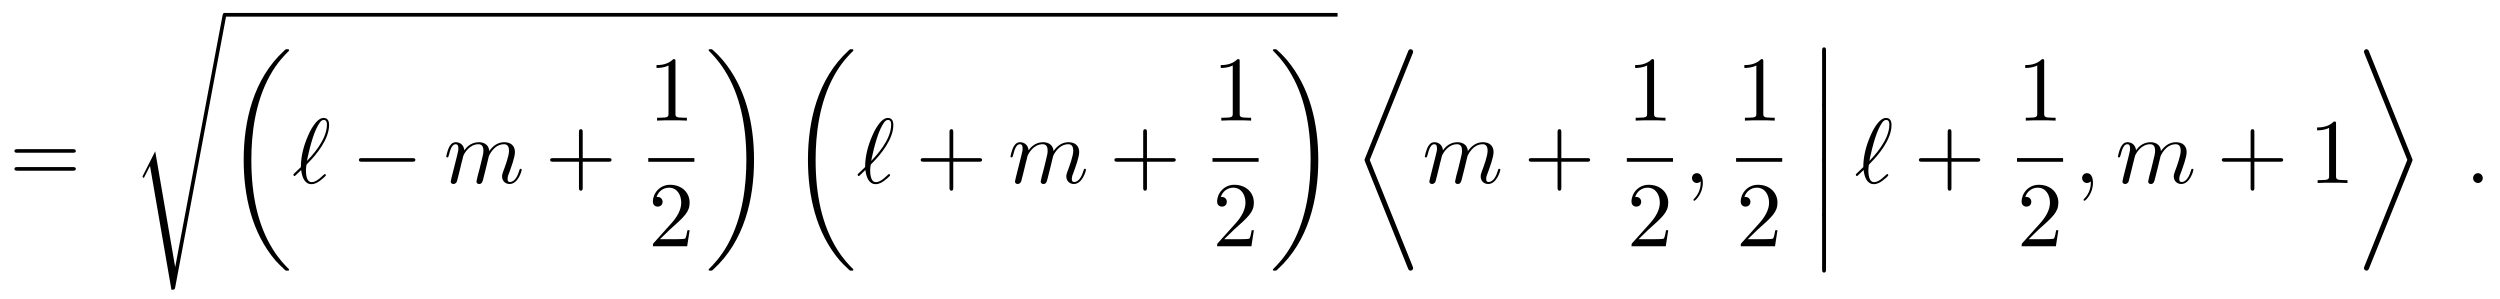 <?xml version="1.0" encoding="UTF-8"?>
<svg xmlns="http://www.w3.org/2000/svg" xmlns:xlink="http://www.w3.org/1999/xlink" viewBox="0 0 270.059 32.287" version="1.2">
<defs>
<g>
<symbol overflow="visible" id="glyph0-0">
<path style="stroke:none;" d=""/>
</symbol>
<symbol overflow="visible" id="glyph0-1">
<path style="stroke:none;" d="M 6.844 -3.266 C 7 -3.266 7.188 -3.266 7.188 -3.453 C 7.188 -3.656 7 -3.656 6.859 -3.656 L 0.891 -3.656 C 0.75 -3.656 0.562 -3.656 0.562 -3.453 C 0.562 -3.266 0.75 -3.266 0.891 -3.266 Z M 6.859 -1.328 C 7 -1.328 7.188 -1.328 7.188 -1.531 C 7.188 -1.719 7 -1.719 6.844 -1.719 L 0.891 -1.719 C 0.75 -1.719 0.562 -1.719 0.562 -1.531 C 0.562 -1.328 0.75 -1.328 0.891 -1.328 Z M 6.859 -1.328 "/>
</symbol>
<symbol overflow="visible" id="glyph0-2">
<path style="stroke:none;" d="M 4.078 -2.297 L 6.859 -2.297 C 7 -2.297 7.188 -2.297 7.188 -2.5 C 7.188 -2.688 7 -2.688 6.859 -2.688 L 4.078 -2.688 L 4.078 -5.484 C 4.078 -5.625 4.078 -5.812 3.875 -5.812 C 3.672 -5.812 3.672 -5.625 3.672 -5.484 L 3.672 -2.688 L 0.891 -2.688 C 0.75 -2.688 0.562 -2.688 0.562 -2.5 C 0.562 -2.297 0.75 -2.297 0.891 -2.297 L 3.672 -2.297 L 3.672 0.5 C 3.672 0.641 3.672 0.828 3.875 0.828 C 4.078 0.828 4.078 0.641 4.078 0.5 Z M 4.078 -2.297 "/>
</symbol>
<symbol overflow="visible" id="glyph0-3">
<path style="stroke:none;" d="M 2.938 -6.375 C 2.938 -6.625 2.938 -6.641 2.703 -6.641 C 2.078 -6 1.203 -6 0.891 -6 L 0.891 -5.688 C 1.094 -5.688 1.672 -5.688 2.188 -5.953 L 2.188 -0.781 C 2.188 -0.422 2.156 -0.312 1.266 -0.312 L 0.953 -0.312 L 0.953 0 C 1.297 -0.031 2.156 -0.031 2.562 -0.031 C 2.953 -0.031 3.828 -0.031 4.172 0 L 4.172 -0.312 L 3.859 -0.312 C 2.953 -0.312 2.938 -0.422 2.938 -0.781 Z M 2.938 -6.375 "/>
</symbol>
<symbol overflow="visible" id="glyph0-4">
<path style="stroke:none;" d="M 1.266 -0.766 L 2.328 -1.797 C 3.875 -3.172 4.469 -3.703 4.469 -4.703 C 4.469 -5.844 3.578 -6.641 2.359 -6.641 C 1.234 -6.641 0.5 -5.719 0.5 -4.828 C 0.5 -4.281 1 -4.281 1.031 -4.281 C 1.203 -4.281 1.547 -4.391 1.547 -4.812 C 1.547 -5.062 1.359 -5.328 1.016 -5.328 C 0.938 -5.328 0.922 -5.328 0.891 -5.312 C 1.109 -5.969 1.656 -6.328 2.234 -6.328 C 3.141 -6.328 3.562 -5.516 3.562 -4.703 C 3.562 -3.906 3.078 -3.125 2.516 -2.5 L 0.609 -0.375 C 0.5 -0.266 0.5 -0.234 0.5 0 L 4.203 0 L 4.469 -1.734 L 4.234 -1.734 C 4.172 -1.438 4.109 -1 4 -0.844 C 3.938 -0.766 3.281 -0.766 3.062 -0.766 Z M 1.266 -0.766 "/>
</symbol>
<symbol overflow="visible" id="glyph1-0">
<path style="stroke:none;" d=""/>
</symbol>
<symbol overflow="visible" id="glyph1-1">
<path style="stroke:none;" d="M 2.484 14.547 L 1.172 17.141 C 1.109 17.25 1.109 17.266 1.109 17.281 C 1.109 17.312 1.234 17.422 1.25 17.438 L 1.922 16.125 L 4.234 29.5 C 4.531 29.5 4.594 29.5 4.641 29.25 L 10.172 -0.203 C 10.172 -0.312 10.094 -0.406 9.969 -0.406 C 9.812 -0.406 9.781 -0.266 9.75 -0.094 L 4.641 27.062 Z M 2.484 14.547 "/>
</symbol>
<symbol overflow="visible" id="glyph1-2">
<path style="stroke:none;" d="M 6.984 23.422 C 6.984 23.375 6.953 23.359 6.938 23.328 C 6.562 22.953 5.906 22.297 5.234 21.219 C 3.625 18.641 2.906 15.406 2.906 11.562 C 2.906 8.875 3.266 5.422 4.906 2.453 C 5.688 1.031 6.516 0.219 6.953 -0.219 C 6.984 -0.25 6.984 -0.266 6.984 -0.297 C 6.984 -0.406 6.906 -0.406 6.766 -0.406 C 6.625 -0.406 6.609 -0.406 6.453 -0.25 C 3.125 2.797 2.078 7.359 2.078 11.547 C 2.078 15.469 2.969 19.422 5.5 22.406 C 5.703 22.625 6.078 23.031 6.484 23.391 C 6.609 23.516 6.625 23.516 6.766 23.516 C 6.906 23.516 6.984 23.516 6.984 23.422 Z M 6.984 23.422 "/>
</symbol>
<symbol overflow="visible" id="glyph1-3">
<path style="stroke:none;" d="M 5.25 11.562 C 5.25 7.641 4.359 3.703 1.828 0.719 C 1.625 0.484 1.25 0.078 0.844 -0.281 C 0.719 -0.406 0.703 -0.406 0.562 -0.406 C 0.438 -0.406 0.344 -0.406 0.344 -0.297 C 0.344 -0.266 0.391 -0.219 0.406 -0.203 C 0.75 0.156 1.422 0.828 2.094 1.906 C 3.703 4.469 4.422 7.719 4.422 11.547 C 4.422 14.234 4.062 17.688 2.422 20.672 C 1.641 22.078 0.812 22.906 0.391 23.328 C 0.375 23.359 0.344 23.391 0.344 23.422 C 0.344 23.516 0.438 23.516 0.562 23.516 C 0.703 23.516 0.719 23.516 0.875 23.359 C 4.203 20.328 5.25 15.766 5.25 11.562 Z M 5.25 11.562 "/>
</symbol>
<symbol overflow="visible" id="glyph1-4">
<path style="stroke:none;" d="M 5.938 23.25 C 5.969 23.344 6.047 23.516 6.219 23.516 C 6.375 23.516 6.5 23.391 6.5 23.234 C 6.5 23.219 6.5 23.203 6.438 23.031 L 1.812 11.562 L 6.438 0.078 C 6.5 -0.062 6.5 -0.109 6.5 -0.125 C 6.5 -0.281 6.375 -0.406 6.219 -0.406 C 6.047 -0.406 5.969 -0.234 5.938 -0.125 L 1.312 11.359 C 1.25 11.5 1.25 11.547 1.25 11.547 C 1.25 11.578 1.25 11.609 1.312 11.766 Z M 5.938 23.25 "/>
</symbol>
<symbol overflow="visible" id="glyph1-5">
<path style="stroke:none;" d="M 1.453 5.828 C 1.453 5.984 1.453 6.188 1.656 6.188 C 1.875 6.188 1.875 5.984 1.875 5.828 L 1.875 0.156 C 1.875 0 1.875 -0.203 1.672 -0.203 C 1.453 -0.203 1.453 -0.016 1.453 0.156 Z M 1.453 5.828 "/>
</symbol>
<symbol overflow="visible" id="glyph1-6">
<path style="stroke:none;" d="M 5.656 11.547 L 1.031 23.031 C 0.969 23.172 0.969 23.234 0.969 23.234 C 0.969 23.391 1.094 23.516 1.25 23.516 C 1.422 23.516 1.5 23.344 1.531 23.25 L 6.156 11.766 C 6.219 11.625 6.219 11.578 6.219 11.562 C 6.219 11.531 6.219 11.516 6.156 11.359 L 1.531 -0.125 C 1.5 -0.234 1.422 -0.406 1.25 -0.406 C 1.094 -0.406 0.969 -0.281 0.969 -0.125 C 0.969 -0.094 0.969 -0.078 1.031 0.078 Z M 5.656 11.547 "/>
</symbol>
<symbol overflow="visible" id="glyph2-0">
<path style="stroke:none;" d=""/>
</symbol>
<symbol overflow="visible" id="glyph2-1">
<path style="stroke:none;" d="M 0.156 -0.984 C 0.141 -0.953 0.109 -0.922 0.109 -0.891 C 0.109 -0.844 0.172 -0.75 0.234 -0.75 C 0.281 -0.75 0.312 -0.781 0.594 -1.062 C 0.672 -1.141 0.875 -1.328 0.953 -1.406 C 1.047 -0.625 1.328 0.125 2.062 0.125 C 2.469 0.125 2.812 -0.109 3.016 -0.266 C 3.156 -0.359 3.625 -0.75 3.625 -0.844 C 3.625 -0.875 3.594 -0.969 3.516 -0.969 C 3.484 -0.969 3.469 -0.953 3.375 -0.875 C 2.734 -0.25 2.375 -0.094 2.078 -0.094 C 1.641 -0.094 1.469 -0.625 1.469 -1.391 C 1.469 -1.453 1.5 -1.906 1.531 -1.969 C 1.547 -2 1.547 -2.016 1.75 -2.219 C 2.547 -3.016 3.969 -4.703 3.969 -6.25 C 3.969 -6.422 3.969 -7.031 3.375 -7.031 C 2.547 -7.031 1.812 -5.391 1.719 -5.156 C 1.234 -4.062 0.922 -2.906 0.922 -1.719 Z M 1.578 -2.375 C 1.594 -2.5 2.031 -4.703 2.594 -5.875 C 2.859 -6.406 3.078 -6.812 3.391 -6.812 C 3.734 -6.812 3.734 -6.453 3.734 -6.297 C 3.734 -4.625 2.047 -2.875 1.578 -2.375 Z M 1.578 -2.375 "/>
</symbol>
<symbol overflow="visible" id="glyph2-2">
<path style="stroke:none;" d="M 0.875 -0.594 C 0.844 -0.438 0.781 -0.203 0.781 -0.156 C 0.781 0.016 0.922 0.109 1.078 0.109 C 1.203 0.109 1.375 0.031 1.453 -0.172 C 1.453 -0.188 1.578 -0.656 1.641 -0.906 L 1.859 -1.797 C 1.906 -2.031 1.969 -2.25 2.031 -2.469 C 2.062 -2.641 2.141 -2.938 2.156 -2.969 C 2.297 -3.281 2.828 -4.188 3.781 -4.188 C 4.234 -4.188 4.312 -3.812 4.312 -3.484 C 4.312 -3.234 4.25 -2.953 4.172 -2.656 L 3.891 -1.5 L 3.688 -0.75 C 3.656 -0.547 3.562 -0.203 3.562 -0.156 C 3.562 0.016 3.703 0.109 3.844 0.109 C 4.156 0.109 4.219 -0.141 4.297 -0.453 C 4.438 -1.016 4.812 -2.469 4.891 -2.859 C 4.922 -2.984 5.453 -4.188 6.547 -4.188 C 6.969 -4.188 7.078 -3.844 7.078 -3.484 C 7.078 -2.922 6.656 -1.781 6.453 -1.25 C 6.375 -1.016 6.328 -0.906 6.328 -0.703 C 6.328 -0.234 6.672 0.109 7.141 0.109 C 8.078 0.109 8.453 -1.344 8.453 -1.422 C 8.453 -1.531 8.359 -1.531 8.328 -1.531 C 8.234 -1.531 8.234 -1.5 8.188 -1.344 C 8.031 -0.812 7.719 -0.109 7.172 -0.109 C 7 -0.109 6.922 -0.203 6.922 -0.438 C 6.922 -0.688 7.016 -0.922 7.109 -1.141 C 7.297 -1.672 7.719 -2.766 7.719 -3.344 C 7.719 -3.984 7.312 -4.406 6.562 -4.406 C 5.828 -4.406 5.312 -3.969 4.938 -3.438 C 4.938 -3.562 4.906 -3.906 4.625 -4.141 C 4.375 -4.359 4.062 -4.406 3.812 -4.406 C 2.906 -4.406 2.422 -3.766 2.25 -3.531 C 2.203 -4.109 1.781 -4.406 1.328 -4.406 C 0.875 -4.406 0.688 -4.016 0.594 -3.844 C 0.422 -3.484 0.297 -2.906 0.297 -2.875 C 0.297 -2.766 0.391 -2.766 0.406 -2.766 C 0.516 -2.766 0.516 -2.781 0.578 -3 C 0.75 -3.703 0.953 -4.188 1.312 -4.188 C 1.469 -4.188 1.609 -4.109 1.609 -3.734 C 1.609 -3.516 1.578 -3.406 1.453 -2.891 Z M 0.875 -0.594 "/>
</symbol>
<symbol overflow="visible" id="glyph2-3">
<path style="stroke:none;" d="M 2.031 -0.016 C 2.031 -0.672 1.781 -1.062 1.391 -1.062 C 1.062 -1.062 0.859 -0.812 0.859 -0.531 C 0.859 -0.266 1.062 0 1.391 0 C 1.5 0 1.641 -0.047 1.734 -0.125 C 1.766 -0.156 1.781 -0.156 1.781 -0.156 C 1.797 -0.156 1.797 -0.156 1.797 -0.016 C 1.797 0.734 1.453 1.328 1.125 1.656 C 1.016 1.766 1.016 1.781 1.016 1.812 C 1.016 1.891 1.062 1.922 1.109 1.922 C 1.219 1.922 2.031 1.156 2.031 -0.016 Z M 2.031 -0.016 "/>
</symbol>
<symbol overflow="visible" id="glyph2-4">
<path style="stroke:none;" d="M 1.906 -0.531 C 1.906 -0.812 1.672 -1.062 1.391 -1.062 C 1.094 -1.062 0.859 -0.812 0.859 -0.531 C 0.859 -0.234 1.094 0 1.391 0 C 1.672 0 1.906 -0.234 1.906 -0.531 Z M 1.906 -0.531 "/>
</symbol>
<symbol overflow="visible" id="glyph3-0">
<path style="stroke:none;" d=""/>
</symbol>
<symbol overflow="visible" id="glyph3-1">
<path style="stroke:none;" d="M 6.562 -2.297 C 6.734 -2.297 6.922 -2.297 6.922 -2.5 C 6.922 -2.688 6.734 -2.688 6.562 -2.688 L 1.172 -2.688 C 1 -2.688 0.828 -2.688 0.828 -2.5 C 0.828 -2.297 1 -2.297 1.172 -2.297 Z M 6.562 -2.297 "/>
</symbol>
</g>
</defs>
<g id="surface1">
<g style="fill:rgb(0%,0%,0%);fill-opacity:1;">
  <use xlink:href="#glyph0-1" x="1" y="19.768"/>
</g>
<g style="fill:rgb(0%,0%,0%);fill-opacity:1;">
  <use xlink:href="#glyph1-1" x="14.283" y="1.797"/>
</g>
<path style="fill:none;stroke-width:0.398;stroke-linecap:butt;stroke-linejoin:miter;stroke:rgb(0%,0%,0%);stroke-opacity:1;stroke-miterlimit:10;" d="M 0 0 L 120.242 0 " transform="matrix(1,0,0,-1,24.246,1.598)"/>
<g style="fill:rgb(0%,0%,0%);fill-opacity:1;">
  <use xlink:href="#glyph1-2" x="24.246" y="5.721"/>
</g>
<g style="fill:rgb(0%,0%,0%);fill-opacity:1;">
  <use xlink:href="#glyph2-1" x="31.58" y="19.768"/>
</g>
<g style="fill:rgb(0%,0%,0%);fill-opacity:1;">
  <use xlink:href="#glyph3-1" x="37.945" y="19.768"/>
</g>
<g style="fill:rgb(0%,0%,0%);fill-opacity:1;">
  <use xlink:href="#glyph2-2" x="47.907" y="19.768"/>
</g>
<g style="fill:rgb(0%,0%,0%);fill-opacity:1;">
  <use xlink:href="#glyph0-2" x="58.869" y="19.768"/>
</g>
<g style="fill:rgb(0%,0%,0%);fill-opacity:1;">
  <use xlink:href="#glyph0-3" x="70.027" y="13.028"/>
</g>
<path style="fill:none;stroke-width:0.398;stroke-linecap:butt;stroke-linejoin:miter;stroke:rgb(0%,0%,0%);stroke-opacity:1;stroke-miterlimit:10;" d="M 0 0.001 L 4.981 0.001 " transform="matrix(1,0,0,-1,70.027,17.278)"/>
<g style="fill:rgb(0%,0%,0%);fill-opacity:1;">
  <use xlink:href="#glyph0-4" x="70.027" y="26.602"/>
</g>
<g style="fill:rgb(0%,0%,0%);fill-opacity:1;">
  <use xlink:href="#glyph1-3" x="76.203" y="5.721"/>
</g>
<g style="fill:rgb(0%,0%,0%);fill-opacity:1;">
  <use xlink:href="#glyph1-2" x="85.2" y="5.721"/>
</g>
<g style="fill:rgb(0%,0%,0%);fill-opacity:1;">
  <use xlink:href="#glyph2-1" x="92.531" y="19.768"/>
</g>
<g style="fill:rgb(0%,0%,0%);fill-opacity:1;">
  <use xlink:href="#glyph0-2" x="98.896" y="19.768"/>
</g>
<g style="fill:rgb(0%,0%,0%);fill-opacity:1;">
  <use xlink:href="#glyph2-2" x="108.859" y="19.768"/>
</g>
<g style="fill:rgb(0%,0%,0%);fill-opacity:1;">
  <use xlink:href="#glyph0-2" x="119.82" y="19.768"/>
</g>
<g style="fill:rgb(0%,0%,0%);fill-opacity:1;">
  <use xlink:href="#glyph0-3" x="130.978" y="13.028"/>
</g>
<path style="fill:none;stroke-width:0.398;stroke-linecap:butt;stroke-linejoin:miter;stroke:rgb(0%,0%,0%);stroke-opacity:1;stroke-miterlimit:10;" d="M -0.001 0.001 L 4.983 0.001 " transform="matrix(1,0,0,-1,130.978,17.278)"/>
<g style="fill:rgb(0%,0%,0%);fill-opacity:1;">
  <use xlink:href="#glyph0-4" x="130.978" y="26.602"/>
</g>
<g style="fill:rgb(0%,0%,0%);fill-opacity:1;">
  <use xlink:href="#glyph1-3" x="137.155" y="5.721"/>
</g>
<g style="fill:rgb(0%,0%,0%);fill-opacity:1;">
  <use xlink:href="#glyph1-4" x="146.152" y="5.721"/>
</g>
<g style="fill:rgb(0%,0%,0%);fill-opacity:1;">
  <use xlink:href="#glyph2-2" x="153.621" y="19.768"/>
</g>
<g style="fill:rgb(0%,0%,0%);fill-opacity:1;">
  <use xlink:href="#glyph0-2" x="164.582" y="19.768"/>
</g>
<g style="fill:rgb(0%,0%,0%);fill-opacity:1;">
  <use xlink:href="#glyph0-3" x="175.74" y="13.028"/>
</g>
<path style="fill:none;stroke-width:0.398;stroke-linecap:butt;stroke-linejoin:miter;stroke:rgb(0%,0%,0%);stroke-opacity:1;stroke-miterlimit:10;" d="M -0.002 0.001 L 4.983 0.001 " transform="matrix(1,0,0,-1,175.74,17.278)"/>
<g style="fill:rgb(0%,0%,0%);fill-opacity:1;">
  <use xlink:href="#glyph0-4" x="175.74" y="26.602"/>
</g>
<g style="fill:rgb(0%,0%,0%);fill-opacity:1;">
  <use xlink:href="#glyph2-3" x="181.917" y="19.768"/>
</g>
<g style="fill:rgb(0%,0%,0%);fill-opacity:1;">
  <use xlink:href="#glyph0-3" x="187.54" y="13.028"/>
</g>
<path style="fill:none;stroke-width:0.398;stroke-linecap:butt;stroke-linejoin:miter;stroke:rgb(0%,0%,0%);stroke-opacity:1;stroke-miterlimit:10;" d="M -0.001 0.001 L 4.98 0.001 " transform="matrix(1,0,0,-1,187.54,17.278)"/>
<g style="fill:rgb(0%,0%,0%);fill-opacity:1;">
  <use xlink:href="#glyph0-4" x="187.54" y="26.602"/>
</g>
<g style="fill:rgb(0%,0%,0%);fill-opacity:1;">
  <use xlink:href="#glyph1-5" x="195.378" y="5.322"/>
</g>
<g style="fill:rgb(0%,0%,0%);fill-opacity:1;">
  <use xlink:href="#glyph1-5" x="195.378" y="11.3"/>
</g>
<g style="fill:rgb(0%,0%,0%);fill-opacity:1;">
  <use xlink:href="#glyph1-5" x="195.378" y="17.278"/>
</g>
<g style="fill:rgb(0%,0%,0%);fill-opacity:1;">
  <use xlink:href="#glyph1-5" x="195.378" y="23.255"/>
</g>
<g style="fill:rgb(0%,0%,0%);fill-opacity:1;">
  <use xlink:href="#glyph2-1" x="200.359" y="19.768"/>
</g>
<g style="fill:rgb(0%,0%,0%);fill-opacity:1;">
  <use xlink:href="#glyph0-2" x="206.724" y="19.768"/>
</g>
<g style="fill:rgb(0%,0%,0%);fill-opacity:1;">
  <use xlink:href="#glyph0-3" x="217.882" y="13.028"/>
</g>
<path style="fill:none;stroke-width:0.398;stroke-linecap:butt;stroke-linejoin:miter;stroke:rgb(0%,0%,0%);stroke-opacity:1;stroke-miterlimit:10;" d="M 0.001 0.001 L 4.981 0.001 " transform="matrix(1,0,0,-1,217.882,17.278)"/>
<g style="fill:rgb(0%,0%,0%);fill-opacity:1;">
  <use xlink:href="#glyph0-4" x="217.882" y="26.602"/>
</g>
<g style="fill:rgb(0%,0%,0%);fill-opacity:1;">
  <use xlink:href="#glyph2-3" x="224.059" y="19.768"/>
</g>
<g style="fill:rgb(0%,0%,0%);fill-opacity:1;">
  <use xlink:href="#glyph2-2" x="228.49" y="19.768"/>
</g>
<g style="fill:rgb(0%,0%,0%);fill-opacity:1;">
  <use xlink:href="#glyph0-2" x="239.448" y="19.768"/>
</g>
<g style="fill:rgb(0%,0%,0%);fill-opacity:1;">
  <use xlink:href="#glyph0-3" x="249.409" y="19.768"/>
</g>
<g style="fill:rgb(0%,0%,0%);fill-opacity:1;">
  <use xlink:href="#glyph1-6" x="254.392" y="5.721"/>
</g>
<g style="fill:rgb(0%,0%,0%);fill-opacity:1;">
  <use xlink:href="#glyph2-4" x="266.292" y="19.768"/>
</g>
</g>
</svg>
